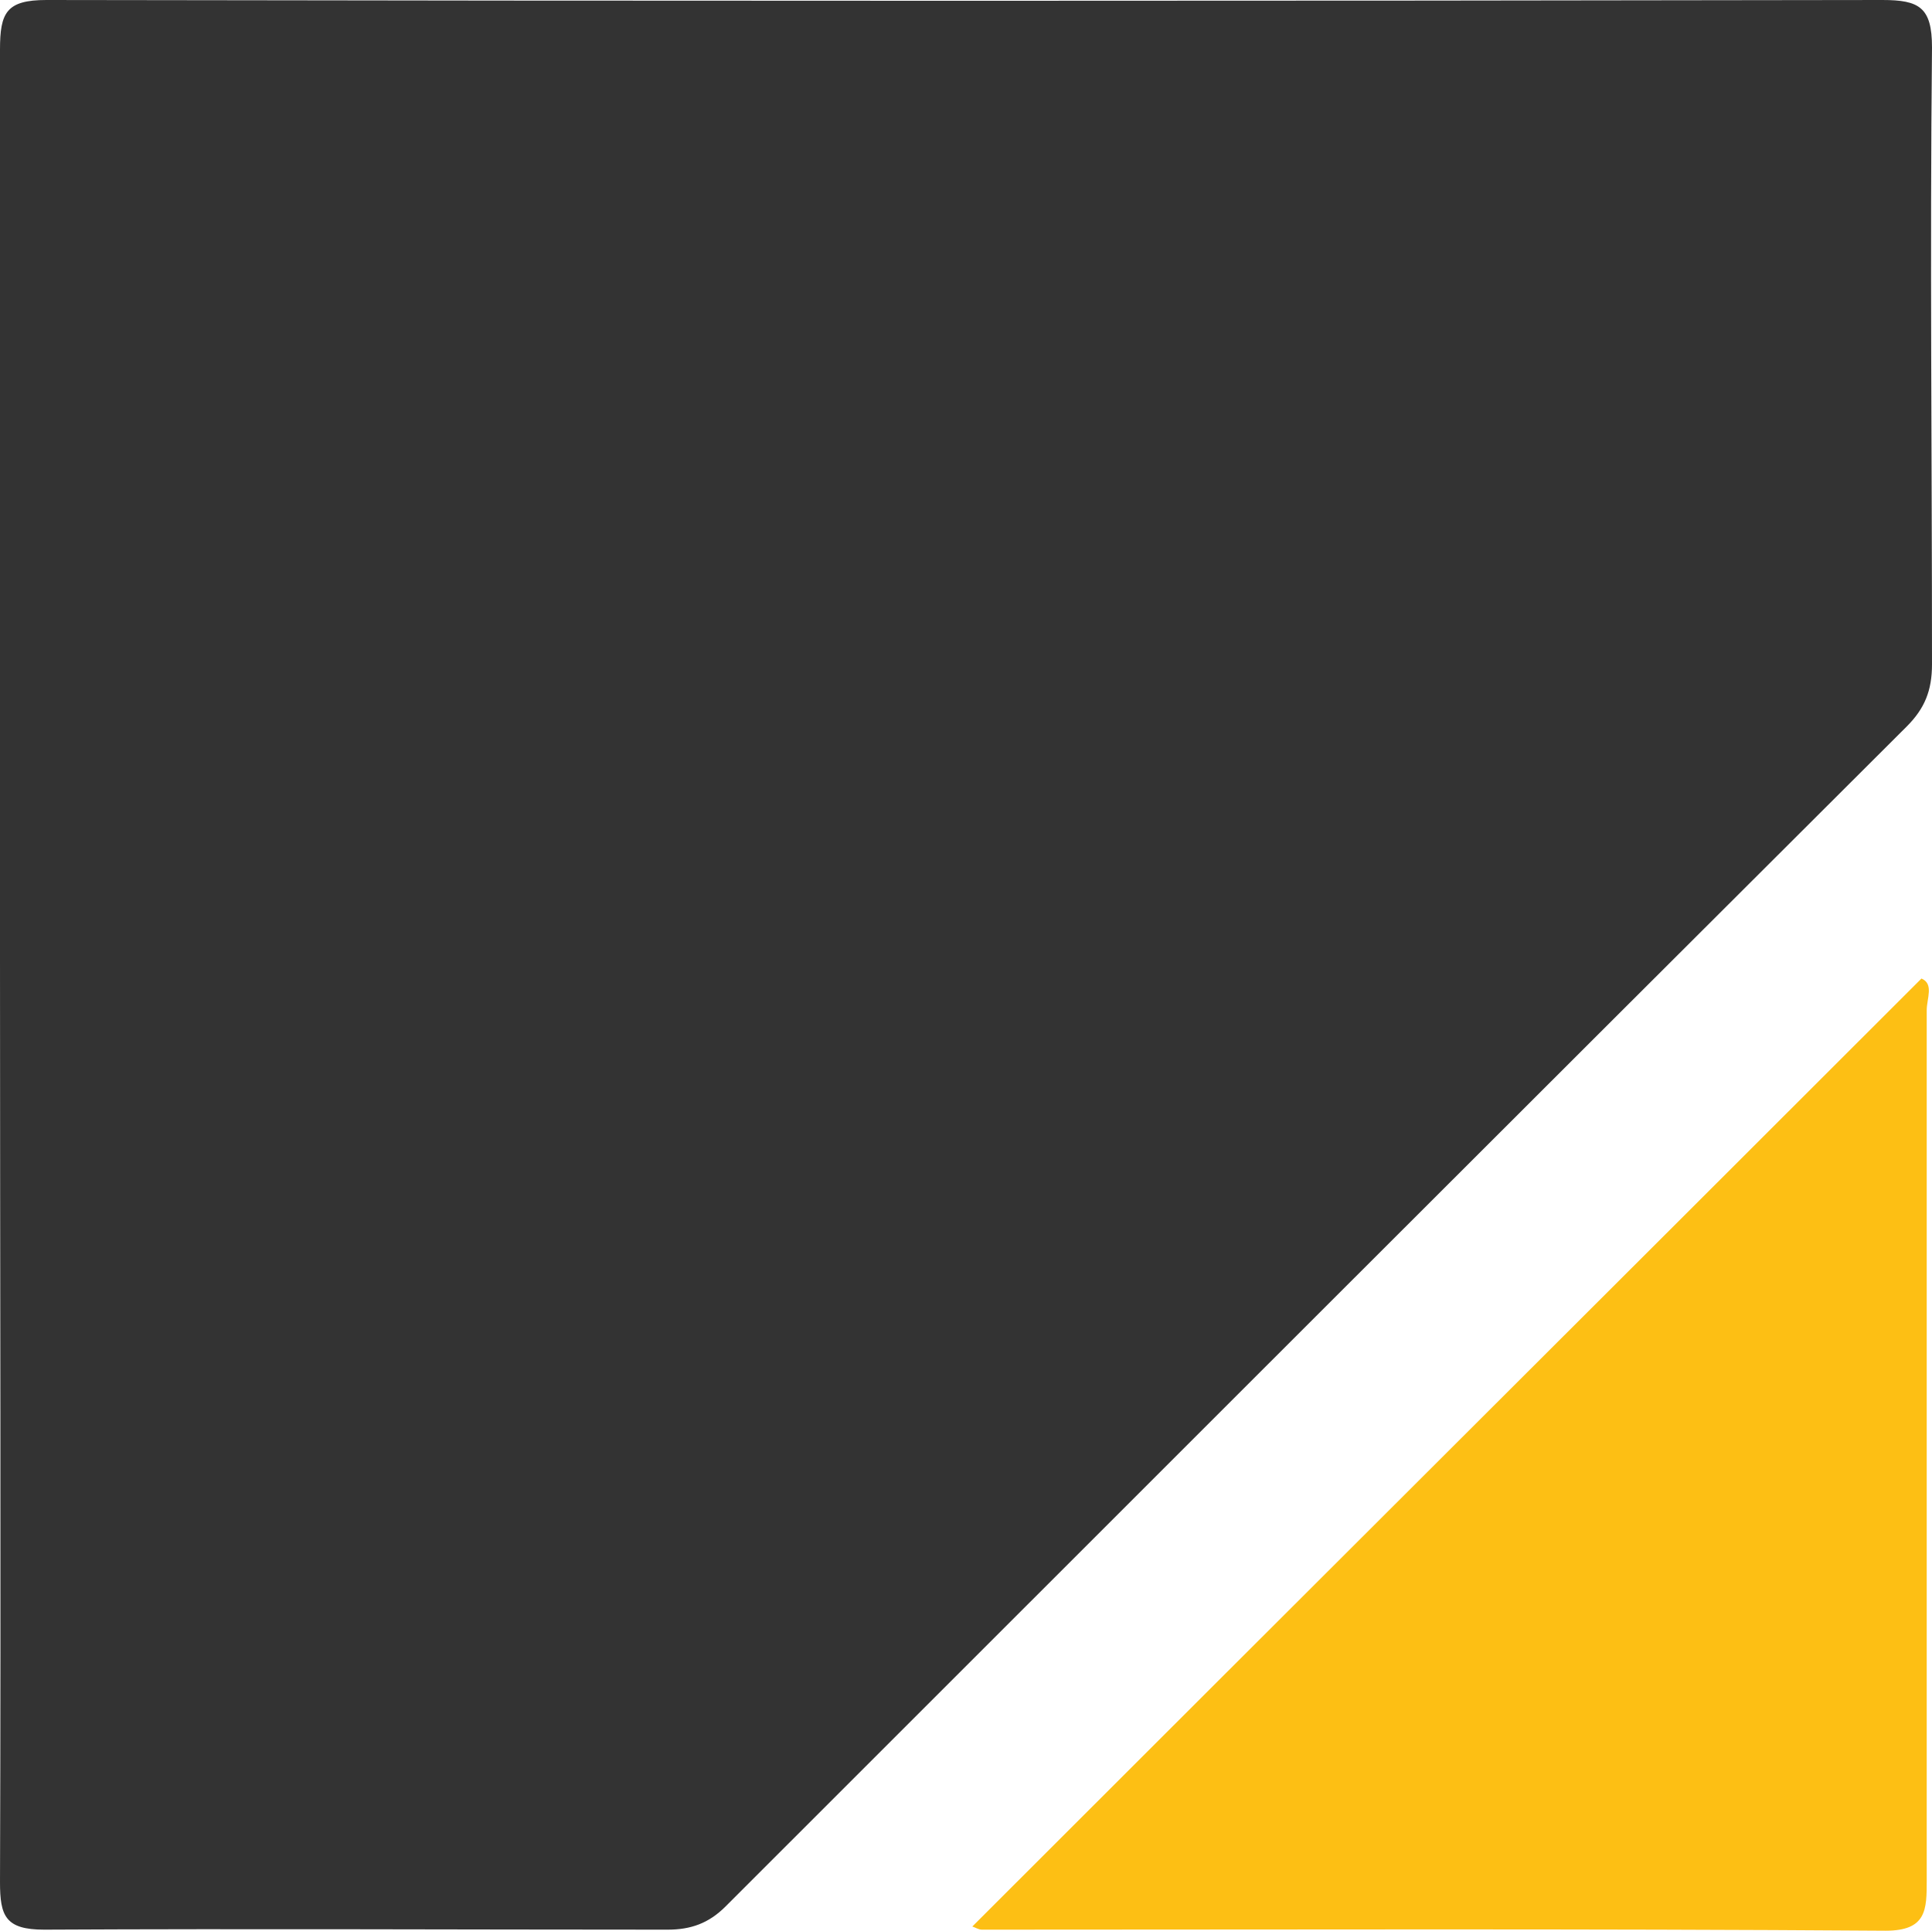 <?xml version="1.0" encoding="UTF-8"?>
<svg id="Layer_2" data-name="Layer 2" xmlns="http://www.w3.org/2000/svg" viewBox="0 0 18.32 18.31">
  <defs>
    <style>
      .cls-1 {
        fill: #fdbf14;
      }

      .cls-2 {
        fill: #333;
      }
    </style>
  </defs>
  <g id="Layer_1-2" data-name="Layer 1">
    <g>
      <path class="cls-2" d="M0,9.14V.47c0-.35.06-.47.44-.47,5.8.01,11.61.01,17.41,0,.35,0,.47.07.47.45-.02,1.95,0,3.9,0,5.85,0,.25-.07.42-.24.59-3.74,3.73-7.47,7.46-11.2,11.19-.16.16-.33.22-.55.22-1.97,0-3.94-.01-5.91,0-.37,0-.42-.13-.42-.45.01-2.91,0-5.82,0-8.72h0Z"/>
      <path class="cls-1" d="M9.22,18.27c3.01-3.01,6-5.99,9-8.99.12.05.05.19.05.3v8.25c0,.28,0,.48-.39.48-2.86-.02-5.71-.01-8.57-.01-.03,0-.06-.02-.09-.03h0Z"/>
    </g>
  </g>
</svg>